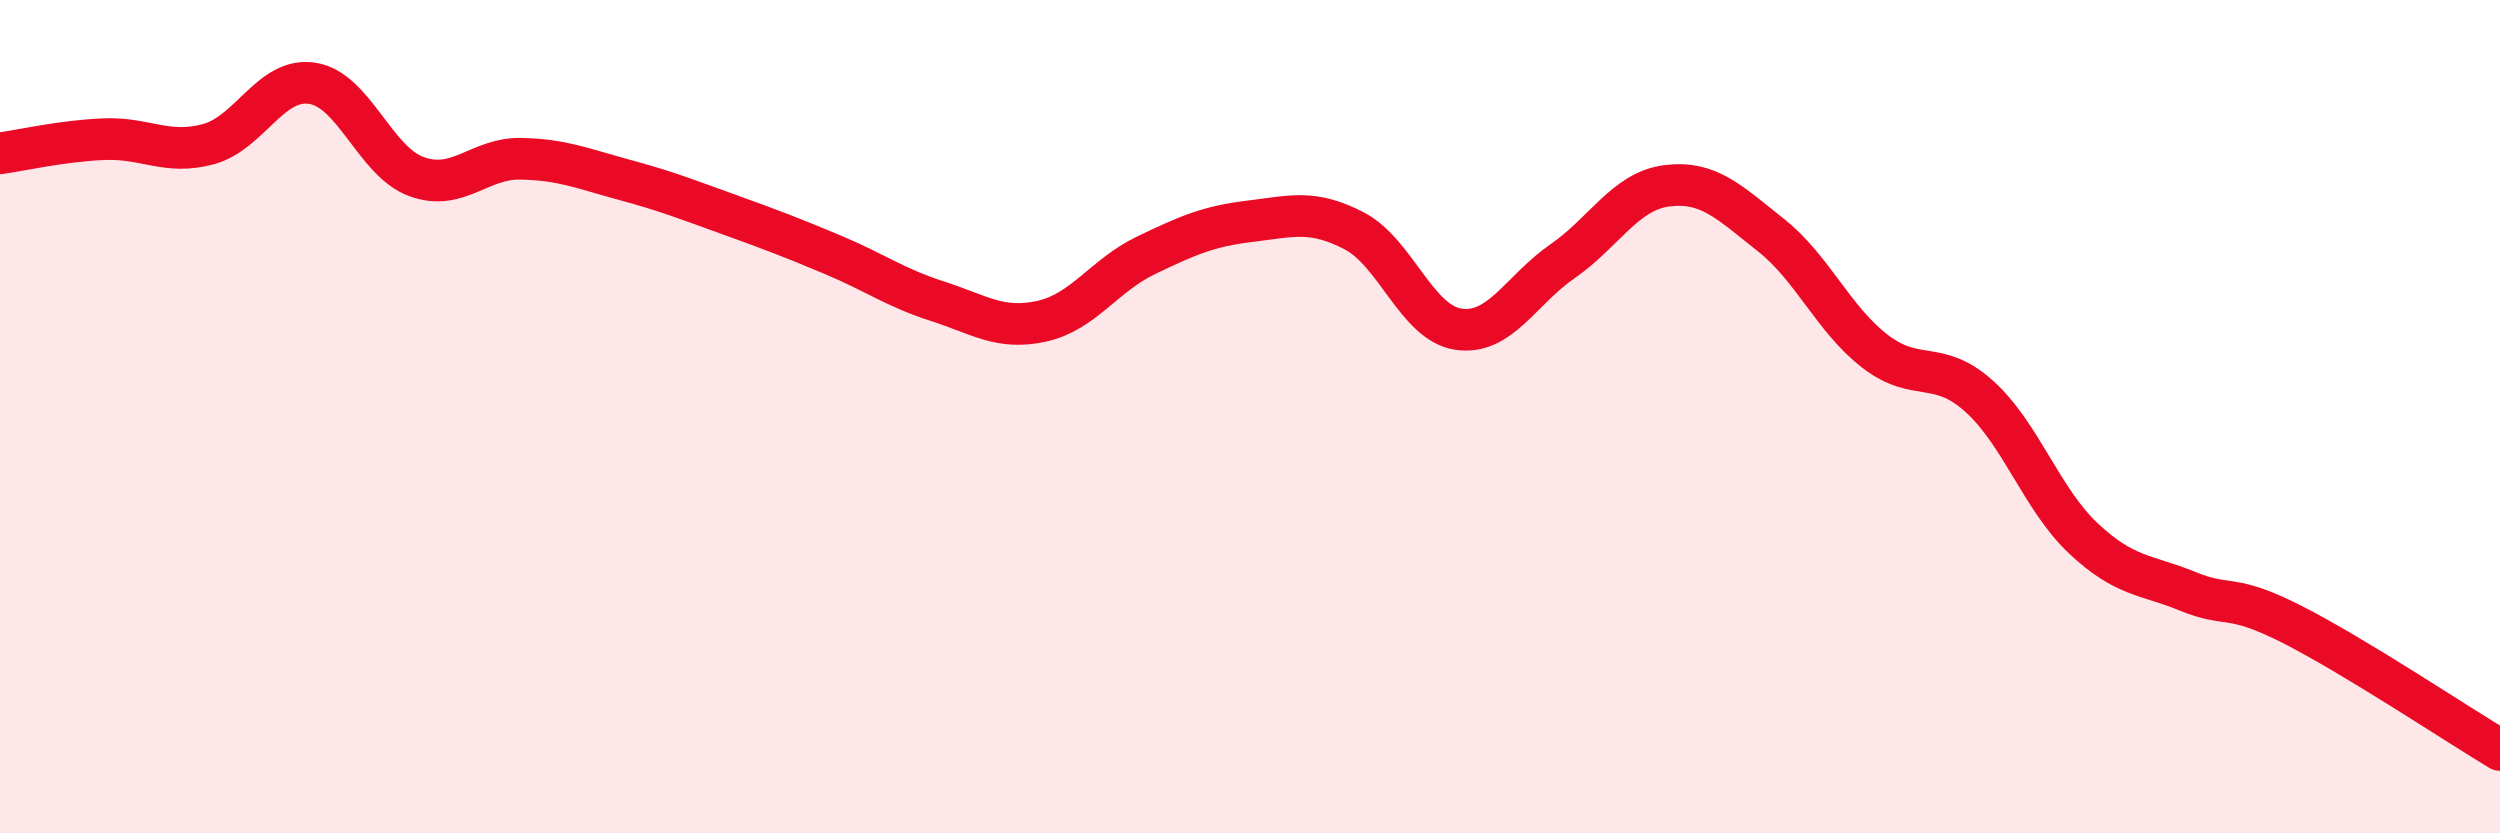 
    <svg width="60" height="20" viewBox="0 0 60 20" xmlns="http://www.w3.org/2000/svg">
      <path
        d="M 0,3.68 C 0.5,3.61 1.5,3.38 2.5,3.34 C 3.5,3.3 4,3.73 5,3.46 C 6,3.19 6.5,1.84 7.5,2 C 8.5,2.16 9,3.88 10,4.24 C 11,4.6 11.5,3.79 12.5,3.81 C 13.5,3.83 14,4.05 15,4.32 C 16,4.59 16.5,4.79 17.5,5.15 C 18.5,5.51 19,5.7 20,6.12 C 21,6.54 21.5,6.91 22.5,7.23 C 23.5,7.55 24,7.93 25,7.71 C 26,7.49 26.5,6.61 27.5,6.13 C 28.5,5.65 29,5.43 30,5.31 C 31,5.19 31.5,5.02 32.5,5.54 C 33.5,6.06 34,7.75 35,7.9 C 36,8.05 36.5,6.96 37.5,6.27 C 38.5,5.58 39,4.59 40,4.46 C 41,4.33 41.5,4.85 42.5,5.64 C 43.5,6.43 44,7.66 45,8.43 C 46,9.2 46.5,8.61 47.5,9.51 C 48.5,10.41 49,11.98 50,12.92 C 51,13.86 51.5,13.78 52.5,14.19 C 53.5,14.6 53.5,14.22 55,14.98 C 56.5,15.74 59,17.4 60,18L60 20L0 20Z"
        fill="#EB0A25"
        opacity="0.1"
        stroke-linecap="round"
        stroke-linejoin="round"
      />
      <path
        d="M 0,3.68 C 0.5,3.61 1.5,3.38 2.5,3.34 C 3.5,3.3 4,3.73 5,3.46 C 6,3.19 6.5,1.84 7.5,2 C 8.5,2.16 9,3.88 10,4.24 C 11,4.6 11.5,3.79 12.5,3.81 C 13.5,3.83 14,4.05 15,4.32 C 16,4.59 16.5,4.79 17.5,5.15 C 18.5,5.51 19,5.7 20,6.12 C 21,6.54 21.5,6.91 22.5,7.23 C 23.5,7.55 24,7.93 25,7.71 C 26,7.49 26.5,6.61 27.5,6.13 C 28.5,5.65 29,5.43 30,5.31 C 31,5.19 31.5,5.02 32.5,5.54 C 33.5,6.06 34,7.75 35,7.9 C 36,8.05 36.5,6.96 37.5,6.27 C 38.5,5.58 39,4.59 40,4.46 C 41,4.33 41.5,4.85 42.5,5.64 C 43.5,6.43 44,7.66 45,8.43 C 46,9.2 46.5,8.61 47.5,9.51 C 48.5,10.41 49,11.98 50,12.92 C 51,13.86 51.5,13.78 52.5,14.19 C 53.5,14.6 53.5,14.22 55,14.98 C 56.5,15.74 59,17.4 60,18"
        stroke="#EB0A25"
        stroke-width="1"
        fill="none"
        stroke-linecap="round"
        stroke-linejoin="round"
      />
    </svg>
  